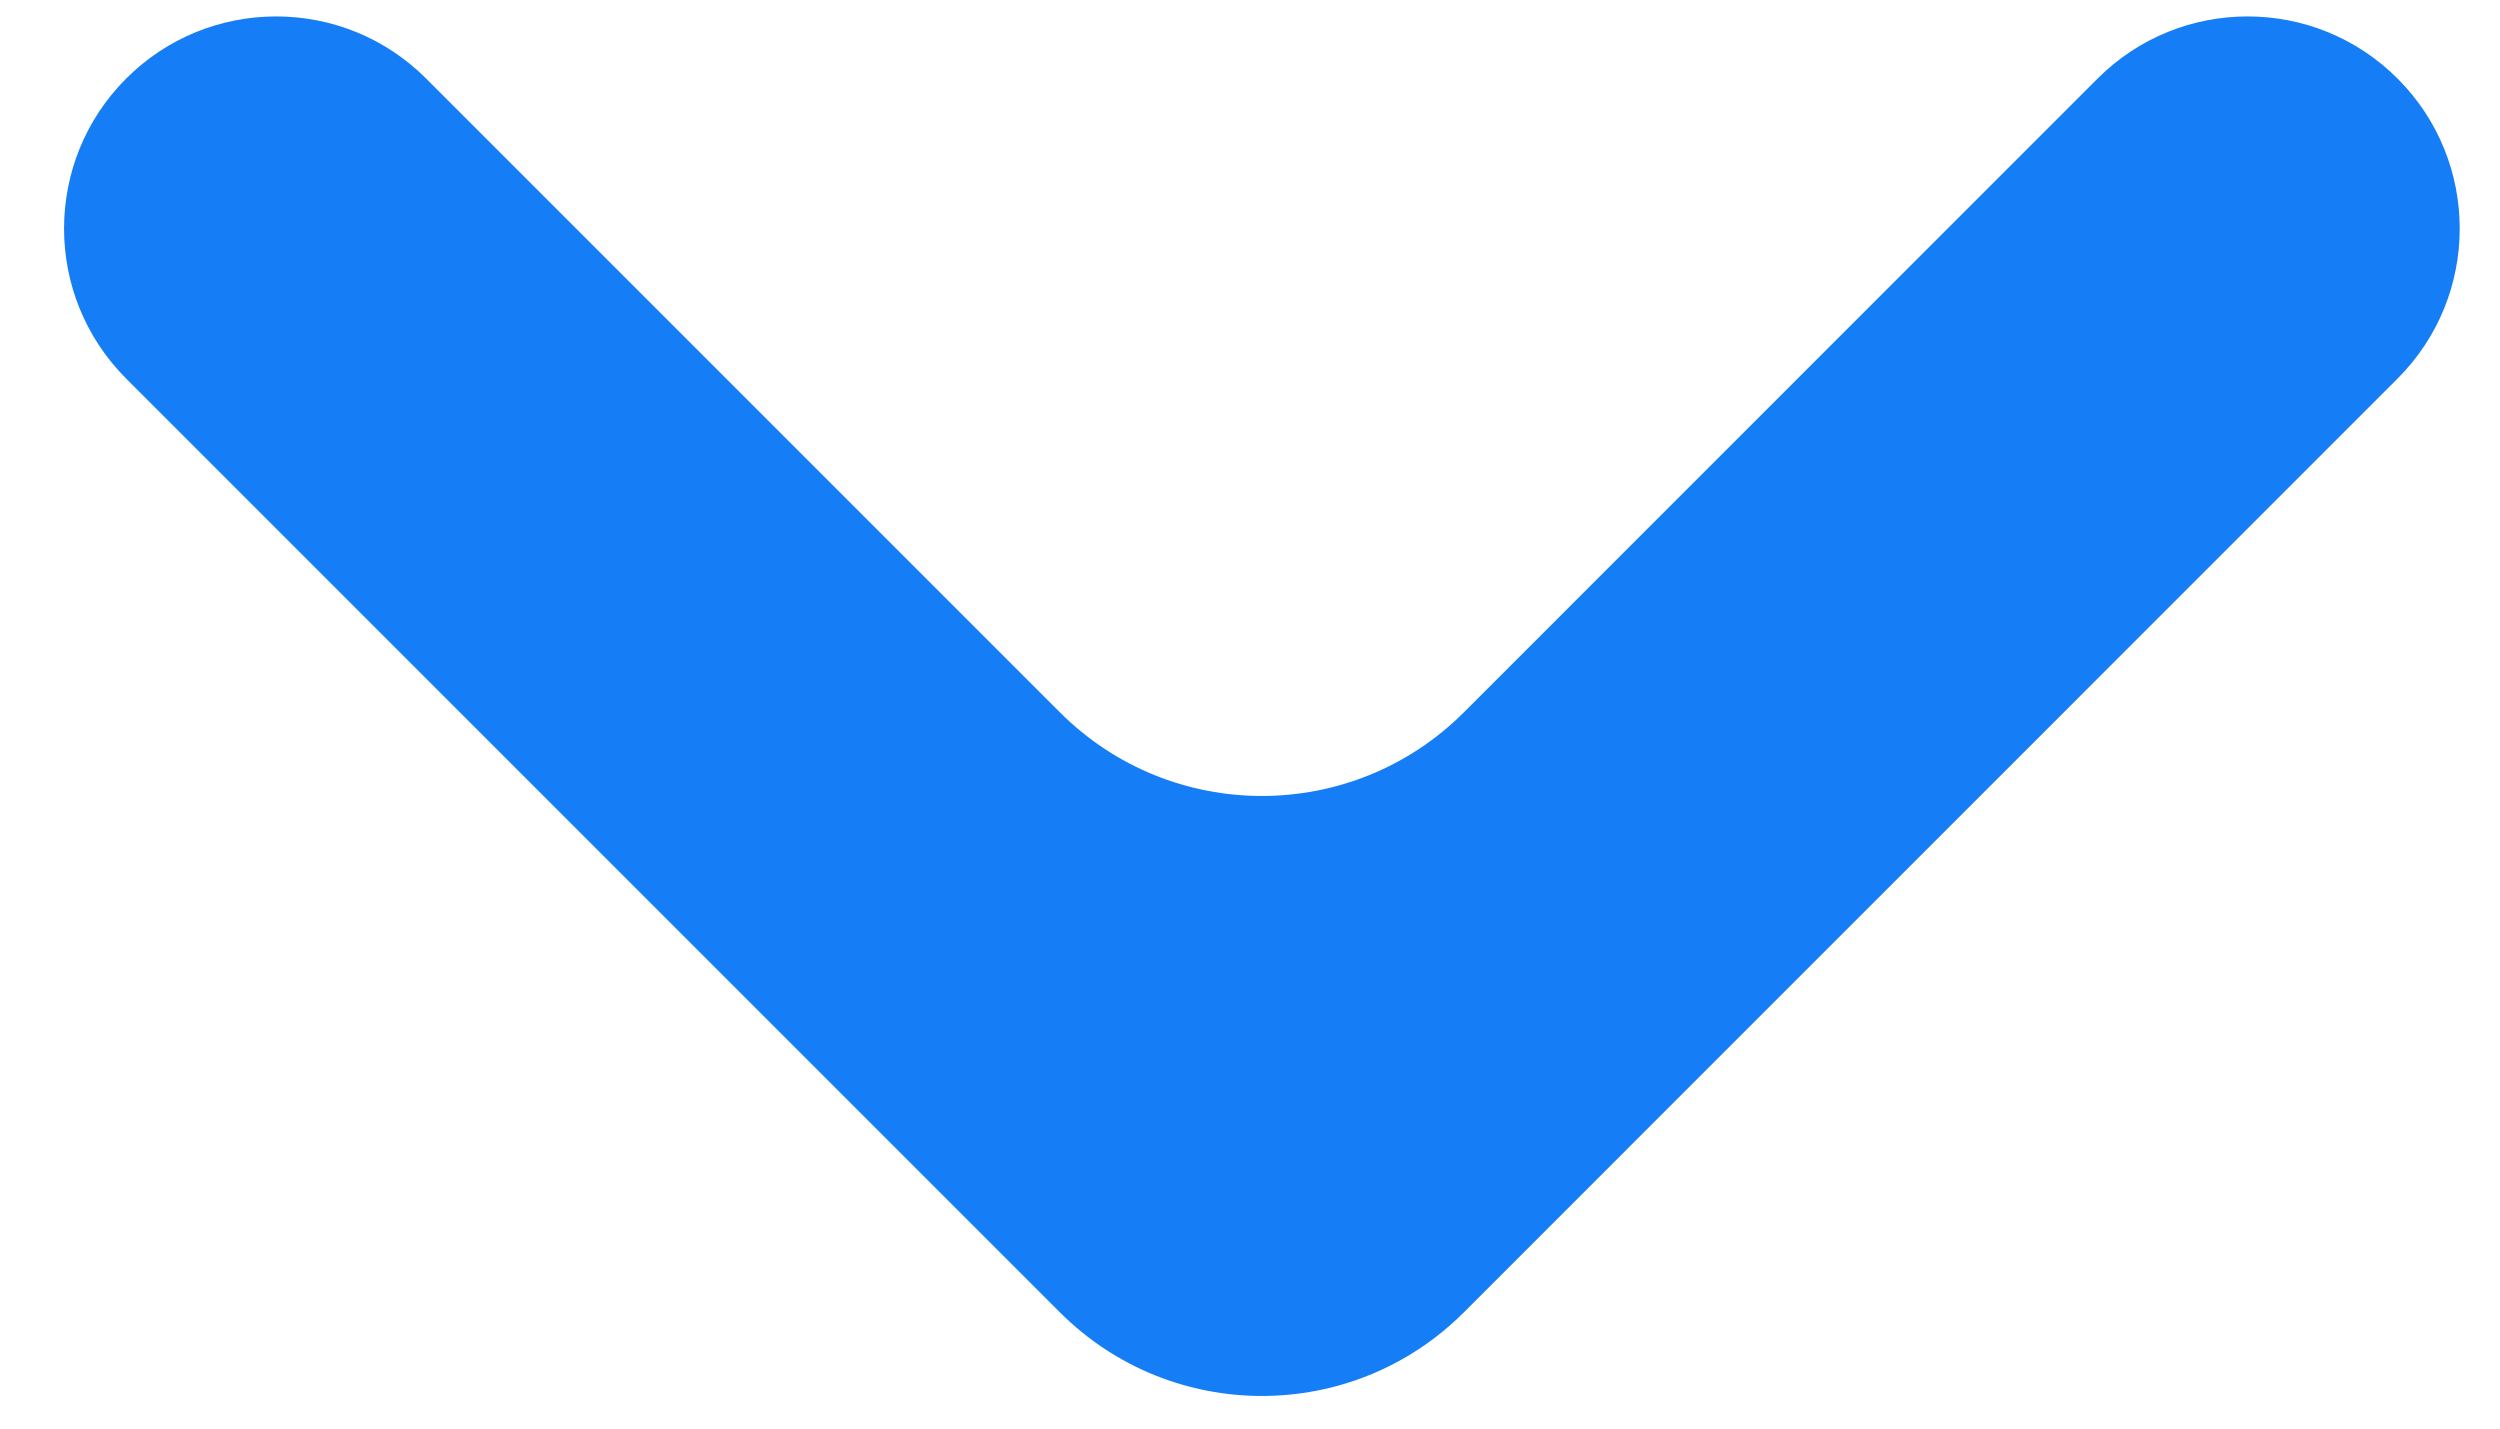 <svg width="35" height="20" viewBox="0 0 35 20" fill="none" xmlns="http://www.w3.org/2000/svg">
<path d="M14.838 9.972C16.4 11.534 18.933 11.534 20.495 9.972L29.366 1.1C30.526 -0.06 32.407 -0.06 33.566 1.1V1.1C34.726 2.26 34.726 4.14 33.566 5.3L20.495 18.372C18.933 19.934 16.4 19.934 14.838 18.372L1.766 5.3C0.607 4.14 0.607 2.26 1.766 1.1V1.1C2.926 -0.06 4.807 -0.06 5.966 1.1L14.838 9.972Z" fill="#157EF6"/>
</svg>

